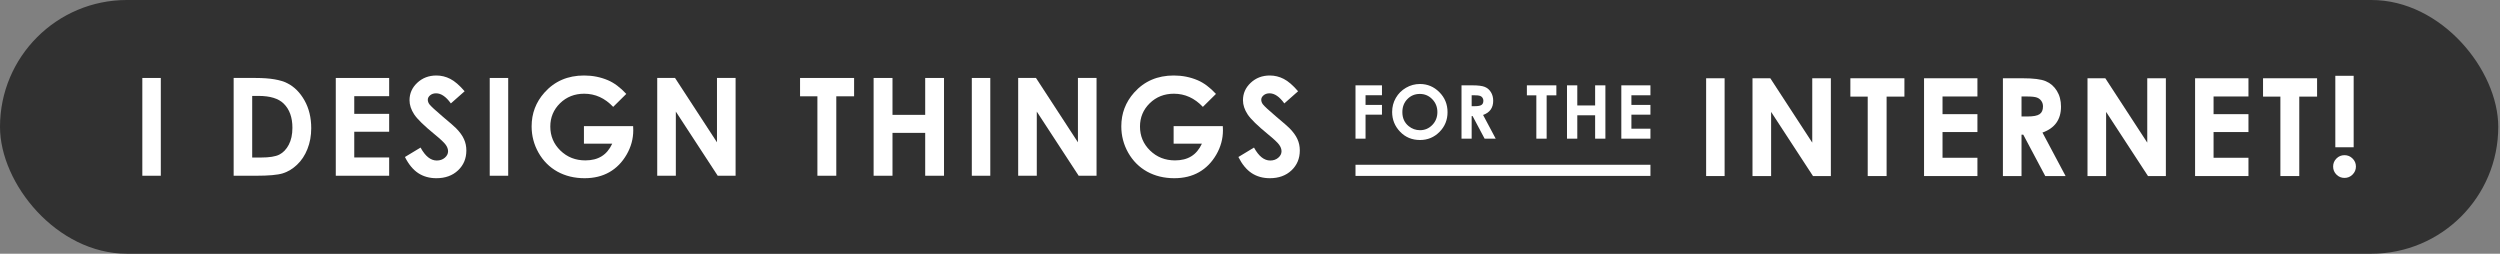 <svg width="404" height="41" viewBox="0 0 404 41" fill="none" xmlns="http://www.w3.org/2000/svg">
<rect x="0" y="0" width="404" height="41" fill="#808080" stroke="none"/>
<rect width="403.719" height="41" rx="20.5" fill="#313131"/>
<path d="M209.77 14.747L207.546 16.713C206.765 15.624 205.97 15.08 205.161 15.08C204.767 15.08 204.445 15.188 204.194 15.402C203.944 15.61 203.818 15.846 203.818 16.111C203.818 16.376 203.908 16.627 204.087 16.863C204.33 17.178 205.064 17.855 206.289 18.894C207.435 19.853 208.13 20.458 208.373 20.709C208.982 21.325 209.411 21.916 209.662 22.481C209.92 23.04 210.049 23.652 210.049 24.318C210.049 25.615 209.601 26.685 208.706 27.53C207.811 28.375 206.644 28.798 205.204 28.798C204.08 28.798 203.099 28.522 202.261 27.971C201.43 27.419 200.717 26.553 200.123 25.371L202.647 23.846C203.407 25.242 204.28 25.94 205.269 25.94C205.784 25.94 206.217 25.79 206.568 25.489C206.919 25.189 207.095 24.841 207.095 24.447C207.095 24.089 206.962 23.731 206.697 23.373C206.432 23.015 205.849 22.467 204.946 21.73C203.228 20.326 202.118 19.244 201.616 18.485C201.115 17.719 200.864 16.956 200.864 16.197C200.864 15.102 201.28 14.163 202.11 13.383C202.948 12.595 203.979 12.201 205.204 12.201C205.992 12.201 206.74 12.384 207.449 12.749C208.165 13.114 208.939 13.78 209.77 14.747Z" fill="white"/>
<path d="M196.5 15.177L194.384 17.271C193.045 15.854 191.483 15.145 189.7 15.145C188.146 15.145 186.843 15.66 185.79 16.691C184.744 17.723 184.222 18.976 184.222 20.451C184.222 21.977 184.766 23.269 185.854 24.329C186.943 25.389 188.286 25.919 189.883 25.919C190.921 25.919 191.795 25.701 192.504 25.264C193.22 24.827 193.797 24.143 194.233 23.212H189.657V20.387H197.606L197.628 21.053C197.628 22.435 197.27 23.745 196.554 24.984C195.838 26.223 194.91 27.169 193.771 27.82C192.633 28.472 191.297 28.798 189.765 28.798C188.125 28.798 186.66 28.443 185.371 27.734C184.089 27.018 183.072 26.001 182.32 24.684C181.576 23.366 181.203 21.944 181.203 20.419C181.203 18.328 181.894 16.509 183.276 14.962C184.916 13.121 187.05 12.201 189.679 12.201C191.054 12.201 192.339 12.455 193.535 12.964C194.545 13.394 195.533 14.131 196.5 15.177Z" fill="white"/>
<path d="M164.537 12.599H167.416L174.194 22.997V12.599H177.202V28.4H174.312L167.545 18.034V28.4H164.537V12.599Z" fill="white"/>
<path d="M157.045 12.599H160.031V28.4H157.045V12.599Z" fill="white"/>
<path d="M141.176 12.599H144.227V18.561H149.512V12.599H152.552V28.4H149.512V21.472H144.227V28.4H141.176V12.599Z" fill="white"/>
<path d="M129.289 12.599H138.022V15.563H135.144V28.4H132.093V15.563H129.289V12.599Z" fill="white"/>
<path d="M106.207 12.599H109.086L115.864 22.997V12.599H118.872V28.4H115.982L109.215 18.034V28.4H106.207V12.599Z" fill="white"/>
<path d="M101.207 15.177L99.091 17.271C97.752 15.854 96.19 15.145 94.407 15.145C92.853 15.145 91.55 15.66 90.497 16.691C89.451 17.723 88.929 18.976 88.929 20.451C88.929 21.977 89.473 23.269 90.561 24.329C91.65 25.389 92.993 25.919 94.59 25.919C95.628 25.919 96.502 25.701 97.211 25.264C97.927 24.827 98.504 24.143 98.94 23.212H94.364V20.387H102.313L102.335 21.053C102.335 22.435 101.977 23.745 101.261 24.984C100.545 26.223 99.617 27.169 98.478 27.82C97.34 28.472 96.004 28.798 94.472 28.798C92.832 28.798 91.367 28.443 90.078 27.734C88.796 27.018 87.779 26.001 87.027 24.684C86.283 23.366 85.91 21.944 85.91 20.419C85.91 18.328 86.601 16.509 87.983 14.962C89.623 13.121 91.757 12.201 94.386 12.201C95.761 12.201 97.046 12.455 98.242 12.964C99.252 13.394 100.24 14.131 101.207 15.177Z" fill="white"/>
<path d="M79.139 12.599H82.125V28.4H79.139V12.599Z" fill="white"/>
<path d="M75.084 14.747L72.86 16.713C72.08 15.624 71.285 15.08 70.476 15.08C70.082 15.08 69.759 15.188 69.509 15.402C69.258 15.61 69.133 15.846 69.133 16.111C69.133 16.376 69.222 16.627 69.401 16.863C69.645 17.178 70.379 17.855 71.603 18.894C72.749 19.853 73.444 20.458 73.688 20.709C74.296 21.325 74.726 21.916 74.977 22.481C75.234 23.04 75.363 23.652 75.363 24.318C75.363 25.615 74.916 26.685 74.02 27.53C73.125 28.375 71.958 28.798 70.519 28.798C69.394 28.798 68.413 28.522 67.575 27.971C66.745 27.419 66.032 26.553 65.438 25.371L67.962 23.846C68.721 25.242 69.595 25.94 70.583 25.94C71.099 25.94 71.532 25.79 71.883 25.489C72.234 25.189 72.409 24.841 72.409 24.447C72.409 24.089 72.277 23.731 72.012 23.373C71.747 23.015 71.163 22.467 70.261 21.73C68.542 20.326 67.432 19.244 66.931 18.485C66.429 17.719 66.179 16.956 66.179 16.197C66.179 15.102 66.594 14.163 67.425 13.383C68.263 12.595 69.294 12.201 70.519 12.201C71.306 12.201 72.055 12.384 72.764 12.749C73.48 13.114 74.253 13.78 75.084 14.747Z" fill="white"/>
<path d="M54.262 12.599H62.888V15.542H57.248V18.399H62.888V21.289H57.248V25.446H62.888V28.4H54.262V12.599Z" fill="white"/>
<path d="M37.758 12.599H41.324C43.623 12.599 45.331 12.885 46.448 13.458C47.565 14.024 48.486 14.948 49.209 16.23C49.932 17.511 50.294 19.008 50.294 20.72C50.294 21.937 50.09 23.058 49.682 24.082C49.281 25.099 48.722 25.944 48.006 26.617C47.297 27.29 46.527 27.756 45.696 28.014C44.866 28.271 43.426 28.4 41.378 28.4H37.758V12.599ZM40.755 15.499V25.457H42.151C43.526 25.457 44.522 25.299 45.138 24.984C45.761 24.669 46.269 24.139 46.663 23.395C47.057 22.65 47.254 21.733 47.254 20.645C47.254 18.969 46.785 17.669 45.847 16.745C45.002 15.914 43.645 15.499 41.775 15.499H40.755Z" fill="white"/>
<path d="M23 12.599H25.986V28.4H23V12.599Z" fill="white"/>
<path d="M262.006 13.79H266.711V15.396H263.635V16.954H266.711V18.53H263.635V20.798H266.711V22.409H262.006V13.79Z" fill="white"/>
<path d="M253.227 13.79H254.891V17.042H257.773V13.79H259.432V22.409H257.773V18.63H254.891V22.409H253.227V13.79Z" fill="white"/>
<path d="M246.744 13.79H251.508V15.407H249.938V22.409H248.273V15.407H246.744V13.79Z" fill="white"/>
<path d="M236.18 13.79H237.92C238.873 13.79 239.551 13.876 239.953 14.048C240.359 14.216 240.686 14.497 240.932 14.892C241.178 15.286 241.301 15.753 241.301 16.292C241.301 16.858 241.164 17.333 240.891 17.716C240.621 18.095 240.213 18.382 239.666 18.577L241.705 22.409H239.912L237.973 18.759H237.82V22.409H236.18V13.79ZM237.82 17.159H238.336C238.859 17.159 239.219 17.091 239.414 16.954C239.613 16.817 239.713 16.591 239.713 16.274C239.713 16.087 239.664 15.925 239.566 15.788C239.469 15.648 239.338 15.548 239.174 15.489C239.01 15.427 238.709 15.396 238.271 15.396H237.82V17.159Z" fill="white"/>
<path d="M229.463 13.573C230.682 13.573 231.729 14.015 232.604 14.898C233.482 15.78 233.922 16.856 233.922 18.126C233.922 19.384 233.488 20.448 232.621 21.319C231.758 22.19 230.709 22.626 229.475 22.626C228.182 22.626 227.107 22.179 226.252 21.284C225.396 20.39 224.969 19.327 224.969 18.097C224.969 17.273 225.168 16.515 225.566 15.823C225.965 15.132 226.512 14.585 227.207 14.183C227.906 13.776 228.658 13.573 229.463 13.573ZM229.445 15.179C228.648 15.179 227.979 15.456 227.436 16.011C226.893 16.565 226.621 17.27 226.621 18.126C226.621 19.079 226.963 19.833 227.646 20.388C228.178 20.821 228.787 21.038 229.475 21.038C230.252 21.038 230.914 20.757 231.461 20.194C232.008 19.632 232.281 18.939 232.281 18.114C232.281 17.294 232.006 16.601 231.455 16.034C230.904 15.464 230.234 15.179 229.445 15.179Z" fill="white"/>
<path d="M219.049 13.79H223.326V15.39H220.672V16.954H223.326V18.53H220.672V22.409H219.049V13.79Z" fill="white"/>
<rect x="219.049" y="26.626" width="47.663" height="1.8" fill="white"/>
<path d="M377.388 12.25H380.353V23.798H377.388V12.25ZM378.87 25.076C379.379 25.076 379.812 25.255 380.17 25.613C380.535 25.971 380.718 26.405 380.718 26.913C380.718 27.414 380.535 27.848 380.17 28.213C379.812 28.571 379.379 28.75 378.87 28.75C378.362 28.75 377.928 28.571 377.57 28.213C377.212 27.855 377.033 27.422 377.033 26.913C377.033 26.405 377.212 25.971 377.57 25.613C377.928 25.255 378.362 25.076 378.87 25.076Z" fill="white"/>
<path d="M365.707 12.648H374.44V15.612H371.562V28.449H368.511V15.612H365.707V12.648Z" fill="white"/>
<path d="M354.725 12.648H363.351V15.591H357.711V18.448H363.351V21.338H357.711V25.495H363.351V28.449H354.725V12.648Z" fill="white"/>
<path d="M337.34 12.648H340.219L346.997 23.046V12.648H350.005V28.449H347.115L340.348 18.083V28.449H337.34V12.648Z" fill="white"/>
<path d="M323.67 12.648H326.86C328.608 12.648 329.85 12.805 330.588 13.12C331.333 13.428 331.931 13.944 332.382 14.667C332.833 15.39 333.059 16.246 333.059 17.234C333.059 18.273 332.808 19.143 332.307 19.845C331.812 20.539 331.064 21.066 330.062 21.424L333.8 28.449H330.513L326.957 21.757H326.678V28.449H323.67V12.648ZM326.678 18.824H327.623C328.583 18.824 329.242 18.699 329.6 18.448C329.965 18.198 330.147 17.782 330.147 17.202C330.147 16.858 330.058 16.561 329.879 16.311C329.7 16.053 329.46 15.87 329.159 15.763C328.858 15.648 328.307 15.591 327.505 15.591H326.678V18.824Z" fill="white"/>
<path d="M310.926 12.648H319.552V15.591H313.912V18.448H319.552V21.338H313.912V25.495H319.552V28.449H310.926V12.648Z" fill="white"/>
<path d="M299.02 12.648H307.753V15.612H304.874V28.449H301.823V15.612H299.02V12.648Z" fill="white"/>
<path d="M283.203 12.648H286.082L292.86 23.046V12.648H295.868V28.449H292.979L286.211 18.083V28.449H283.203V12.648Z" fill="white"/>
<path d="M275.711 12.648H278.697V28.449H275.711V12.648Z" fill="white"/>
</svg>
